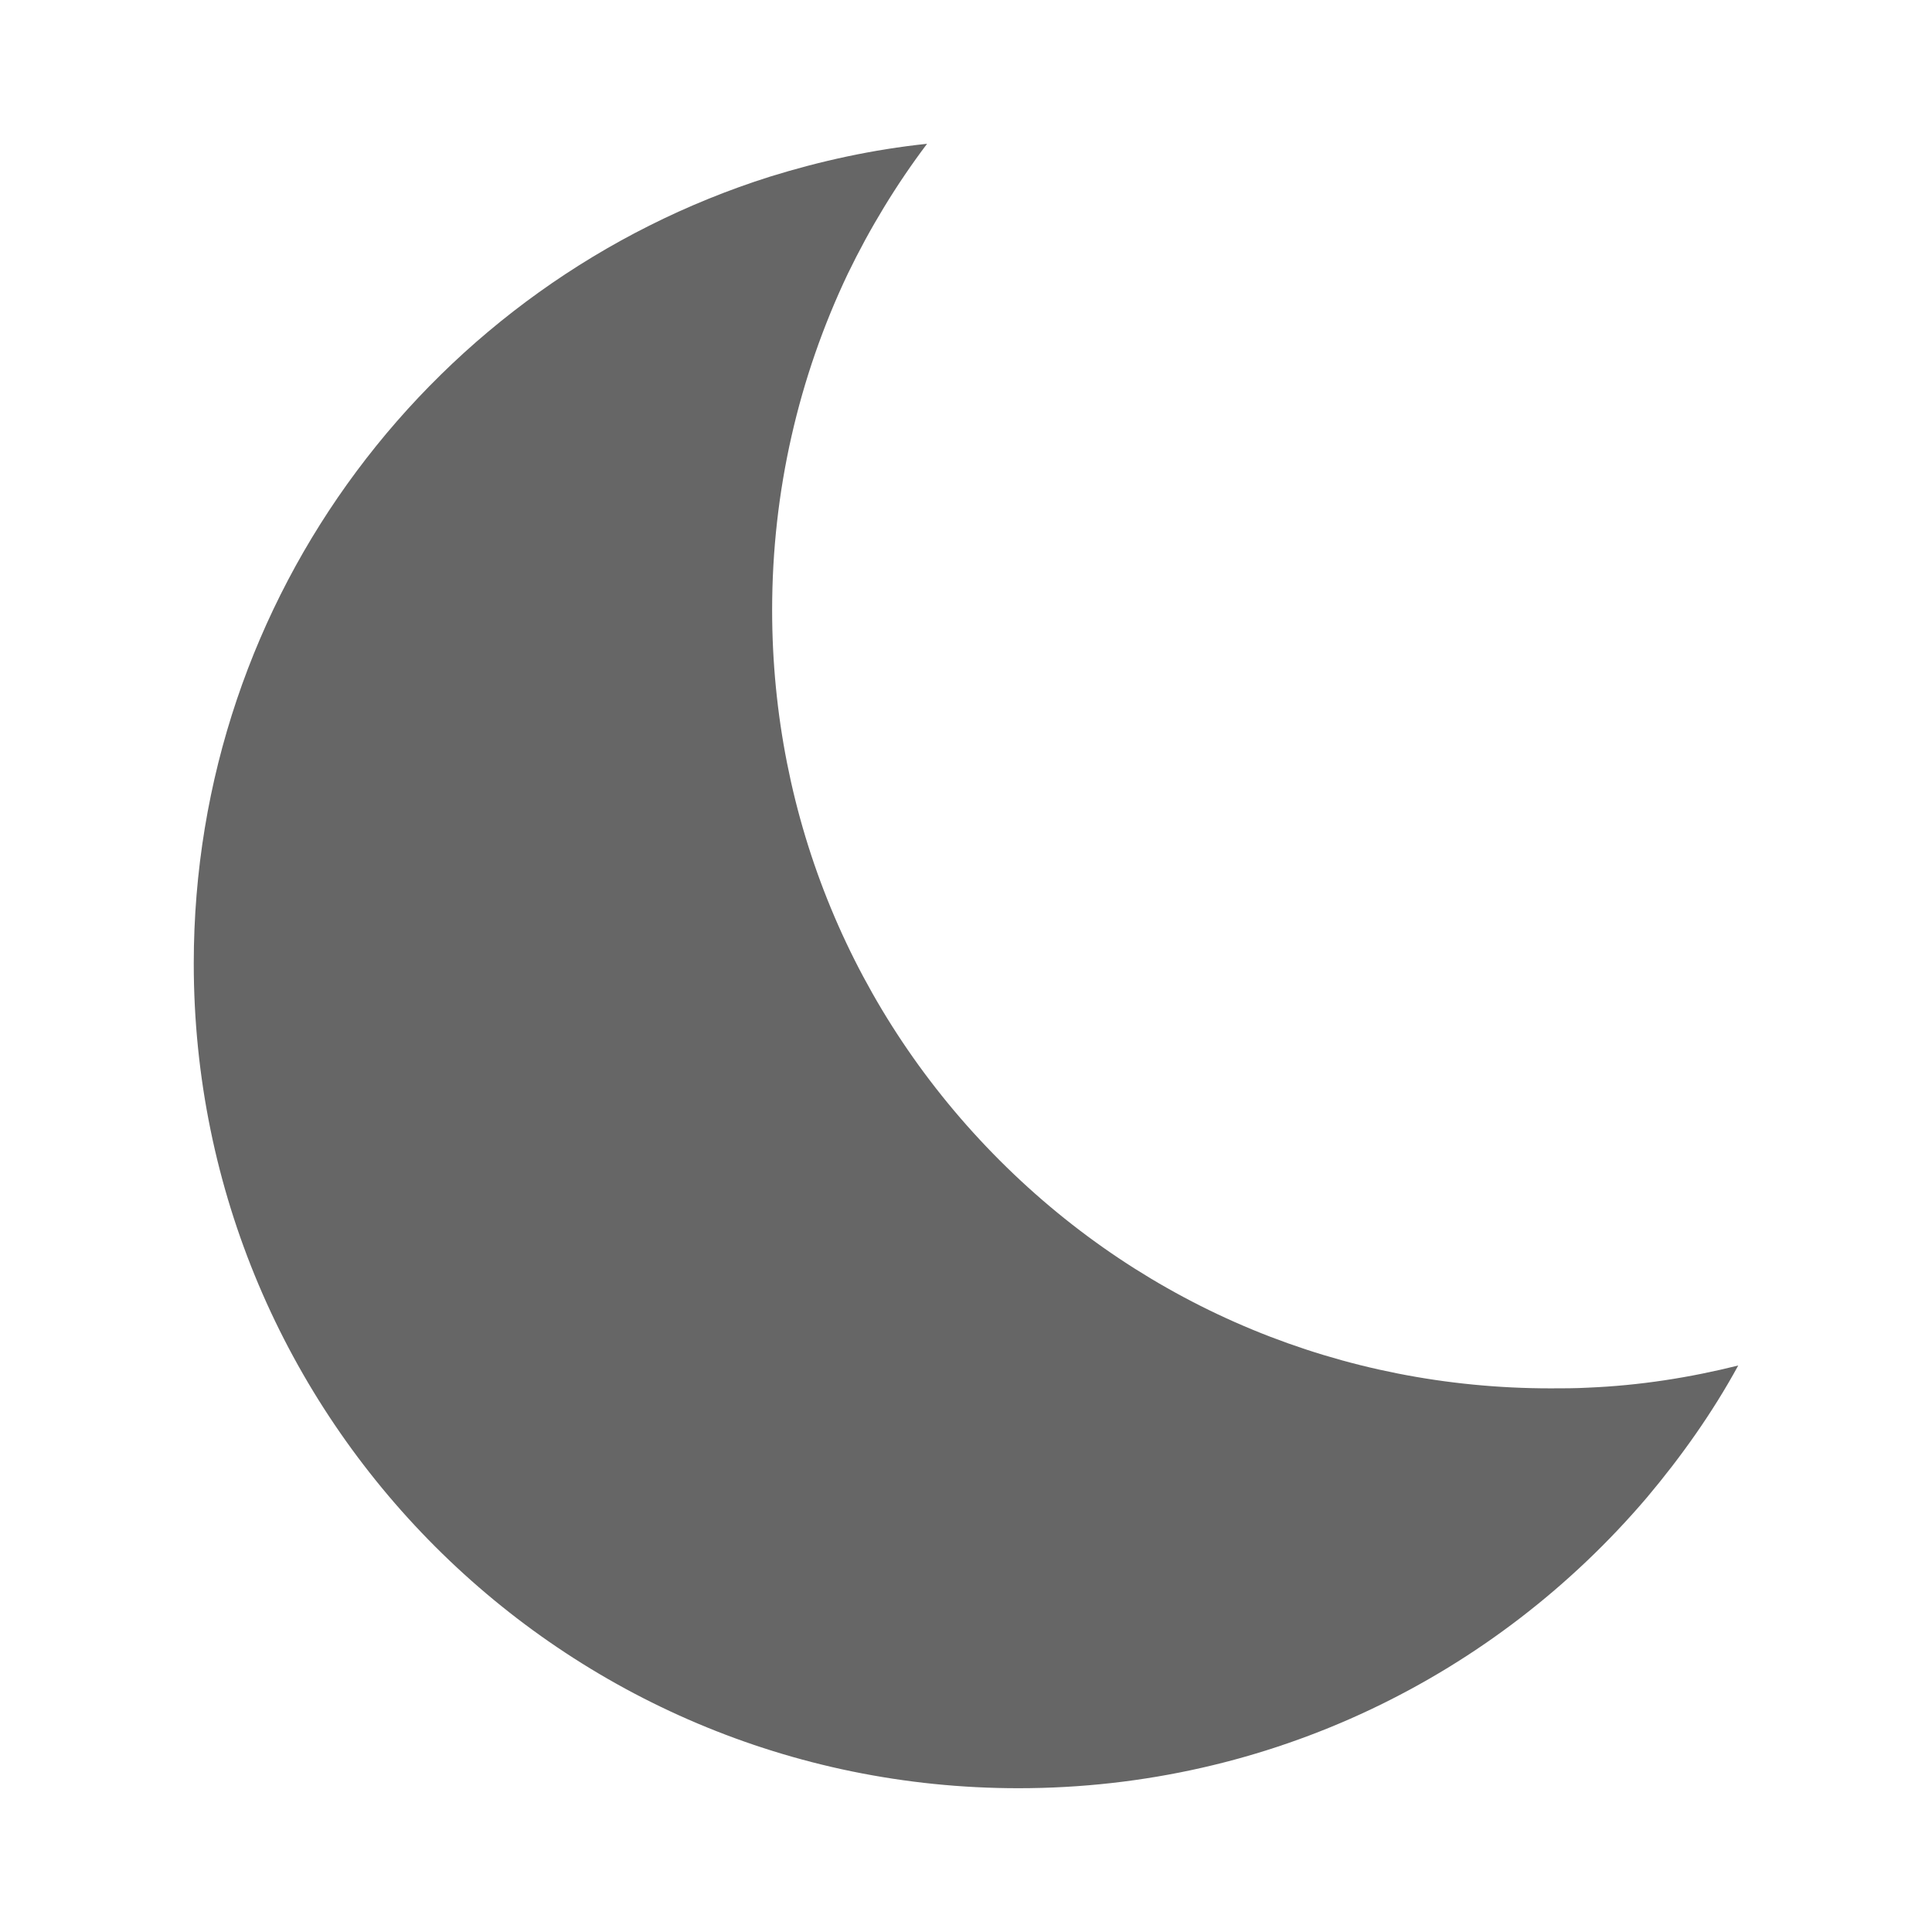 <?xml version="1.0" encoding="UTF-8"?>
<!DOCTYPE svg PUBLIC "-//W3C//DTD SVG 1.1//EN" "http://www.w3.org/Graphics/SVG/1.1/DTD/svg11.dtd">
<!-- Creator: CorelDRAW 2019 (64-Bit) -->
<svg xmlns="http://www.w3.org/2000/svg" xml:space="preserve" width="128px" height="128px" version="1.1" style="shape-rendering:geometricPrecision; text-rendering:geometricPrecision; image-rendering:optimizeQuality; fill-rule:evenodd; clip-rule:evenodd"
viewBox="0 0 128 128"
 xmlns:xlink="http://www.w3.org/1999/xlink"
 xmlns:xodm="http://www.corel.com/coreldraw/odm/2003">
 <defs>
  <style type="text/css">
   <![CDATA[
    .fil0 {fill:none}
    .fil1 {fill:#666666}
   ]]>
  </style>
 </defs>
 <g id="Layer_x0020_1">
  <rect class="fil0" width="128" height="128"/>
  <path class="fil1" d="M105.227 91.935c-0.851,0.047 -1.656,0.047 -2.506,0.047 -13.768,0 -26.729,-5.346 -36.475,-15.09 -9.745,-9.746 -15.09,-22.707 -15.09,-36.475 0,-7.852 1.75,-15.422 5.014,-22.281 1.466,-3.027 3.217,-5.914 5.251,-8.61 -3.595,0.379 -7.049,1.135 -10.407,2.177 -22.139,7.001 -38.177,27.674 -38.177,52.131 0,30.183 24.458,54.64 54.64,54.64 16.699,0 31.601,-7.475 41.63,-19.254 2.271,-2.696 4.351,-5.629 6.056,-8.752 -3.219,0.804 -6.53,1.325 -9.936,1.467z"/>
 </g>
</svg>
